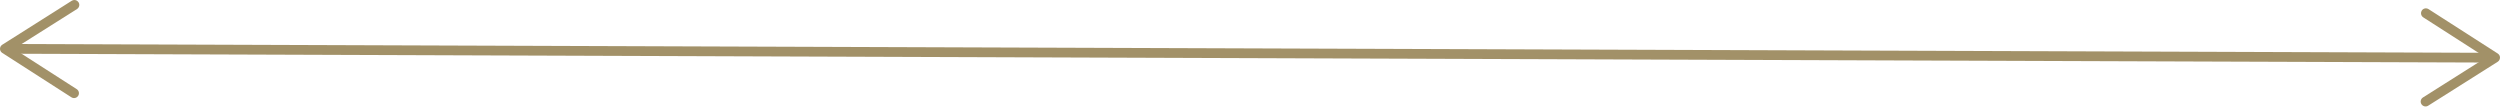 <?xml version="1.0" encoding="UTF-8"?><svg id="_レイヤー_2" xmlns="http://www.w3.org/2000/svg" viewBox="0 0 512.78 21.85"><defs><style>.cls-1{fill:none;stroke:#a29168;stroke-linecap:round;stroke-linejoin:round;stroke-width:2px;}.cls-2{fill:#a29168;stroke-width:0px;}</style></defs><g id="_饑1"><line class="cls-1" x1="510.38" y1="11.83" x2="2.4" y2="10.02"/><path class="cls-2" d="m496.74,2.18c-.3.46-.16,1.08.3,1.38l12.87,8.26-12.93,8.17c-.47.3-.61.91-.31,1.38.3.47.92.6,1.38.31l14.26-9.01c.29-.18.46-.5.47-.84s-.17-.66-.46-.85l-14.2-9.11c-.17-.11-.35-.16-.54-.16-.33,0-.65.16-.85.46Z"/><path class="cls-2" d="m16.11.47c.3.47.15,1.08-.31,1.38L2.86,10.02l12.87,8.26c.47.3.6.92.3,1.38-.3.46-.92.6-1.38.3L.46,10.85C.17,10.67,0,10.35,0,10.01s.18-.66.47-.84L14.73.15C14.9.05,15.08,0,15.26,0c.33,0,.65.17.84.47Z"/></g></svg>